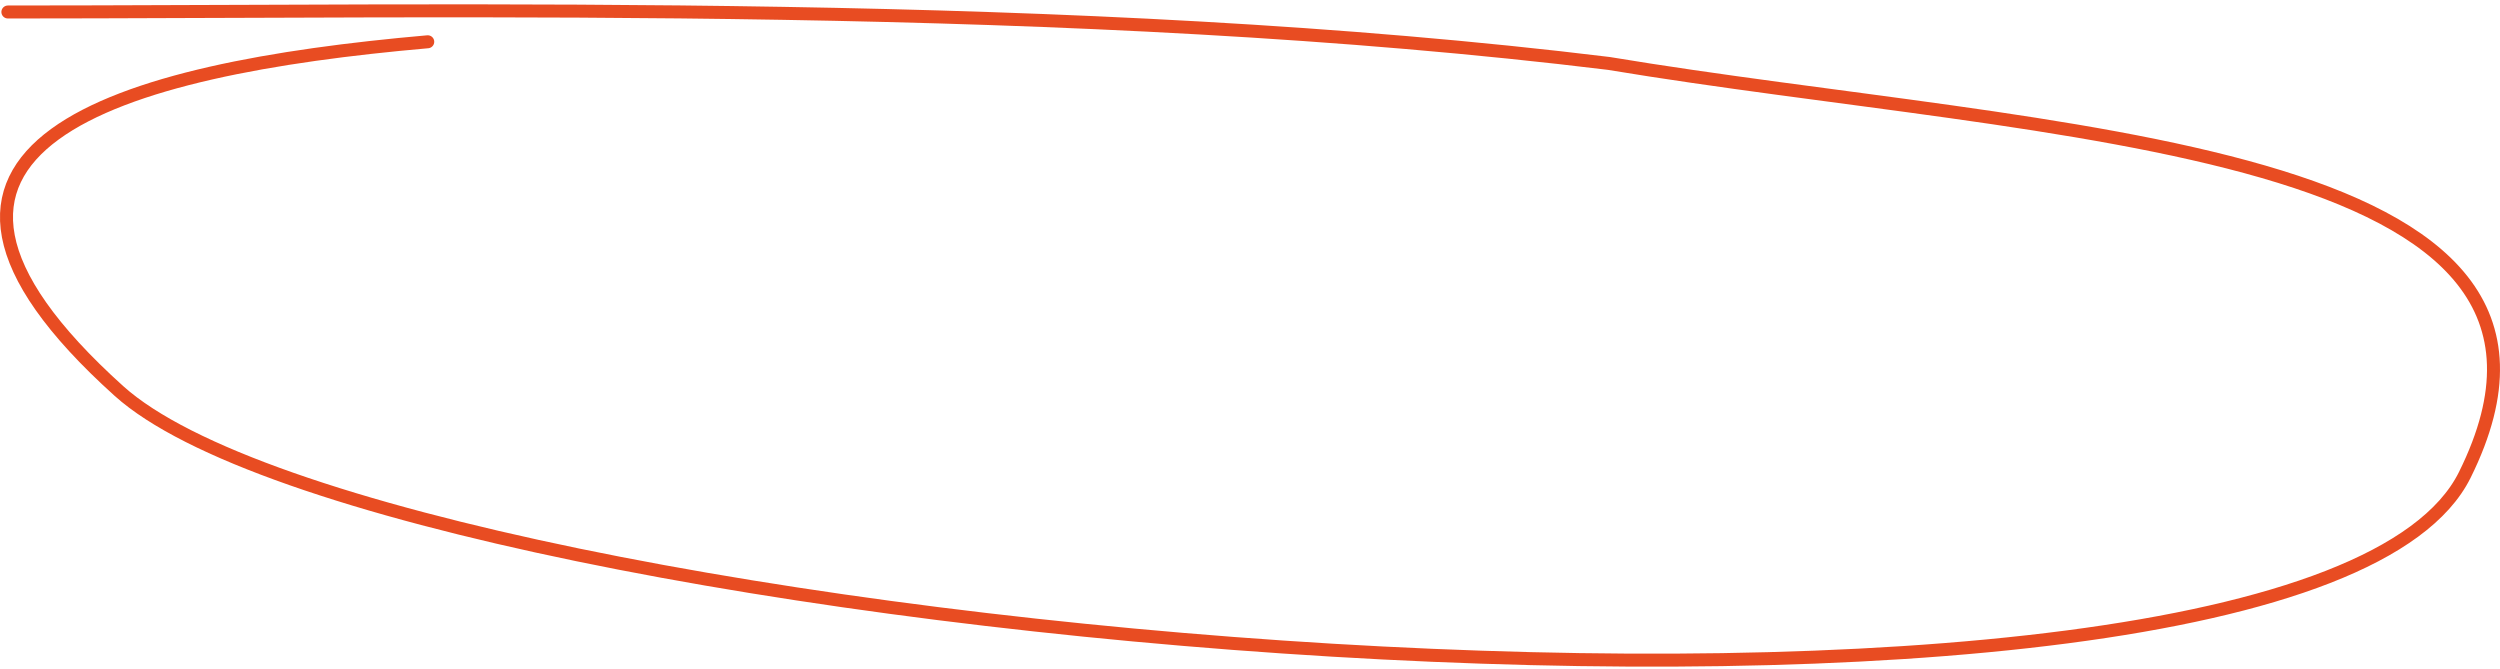 <?xml version="1.0" encoding="UTF-8"?> <svg xmlns="http://www.w3.org/2000/svg" width="385" height="103" viewBox="0 0 385 103" fill="none"> <path d="M65.873 6.433C18.324 10.61 -23.816 22.275 18.317 60.213C60.45 98.151 354.129 124.416 379.576 73.137C405.022 21.858 315.333 21.024 247.754 9.768C165.991 -0.237 72.55 1.847 1.214 1.847" stroke="#E84C22" stroke-width="2" stroke-linecap="round"></path> </svg> 